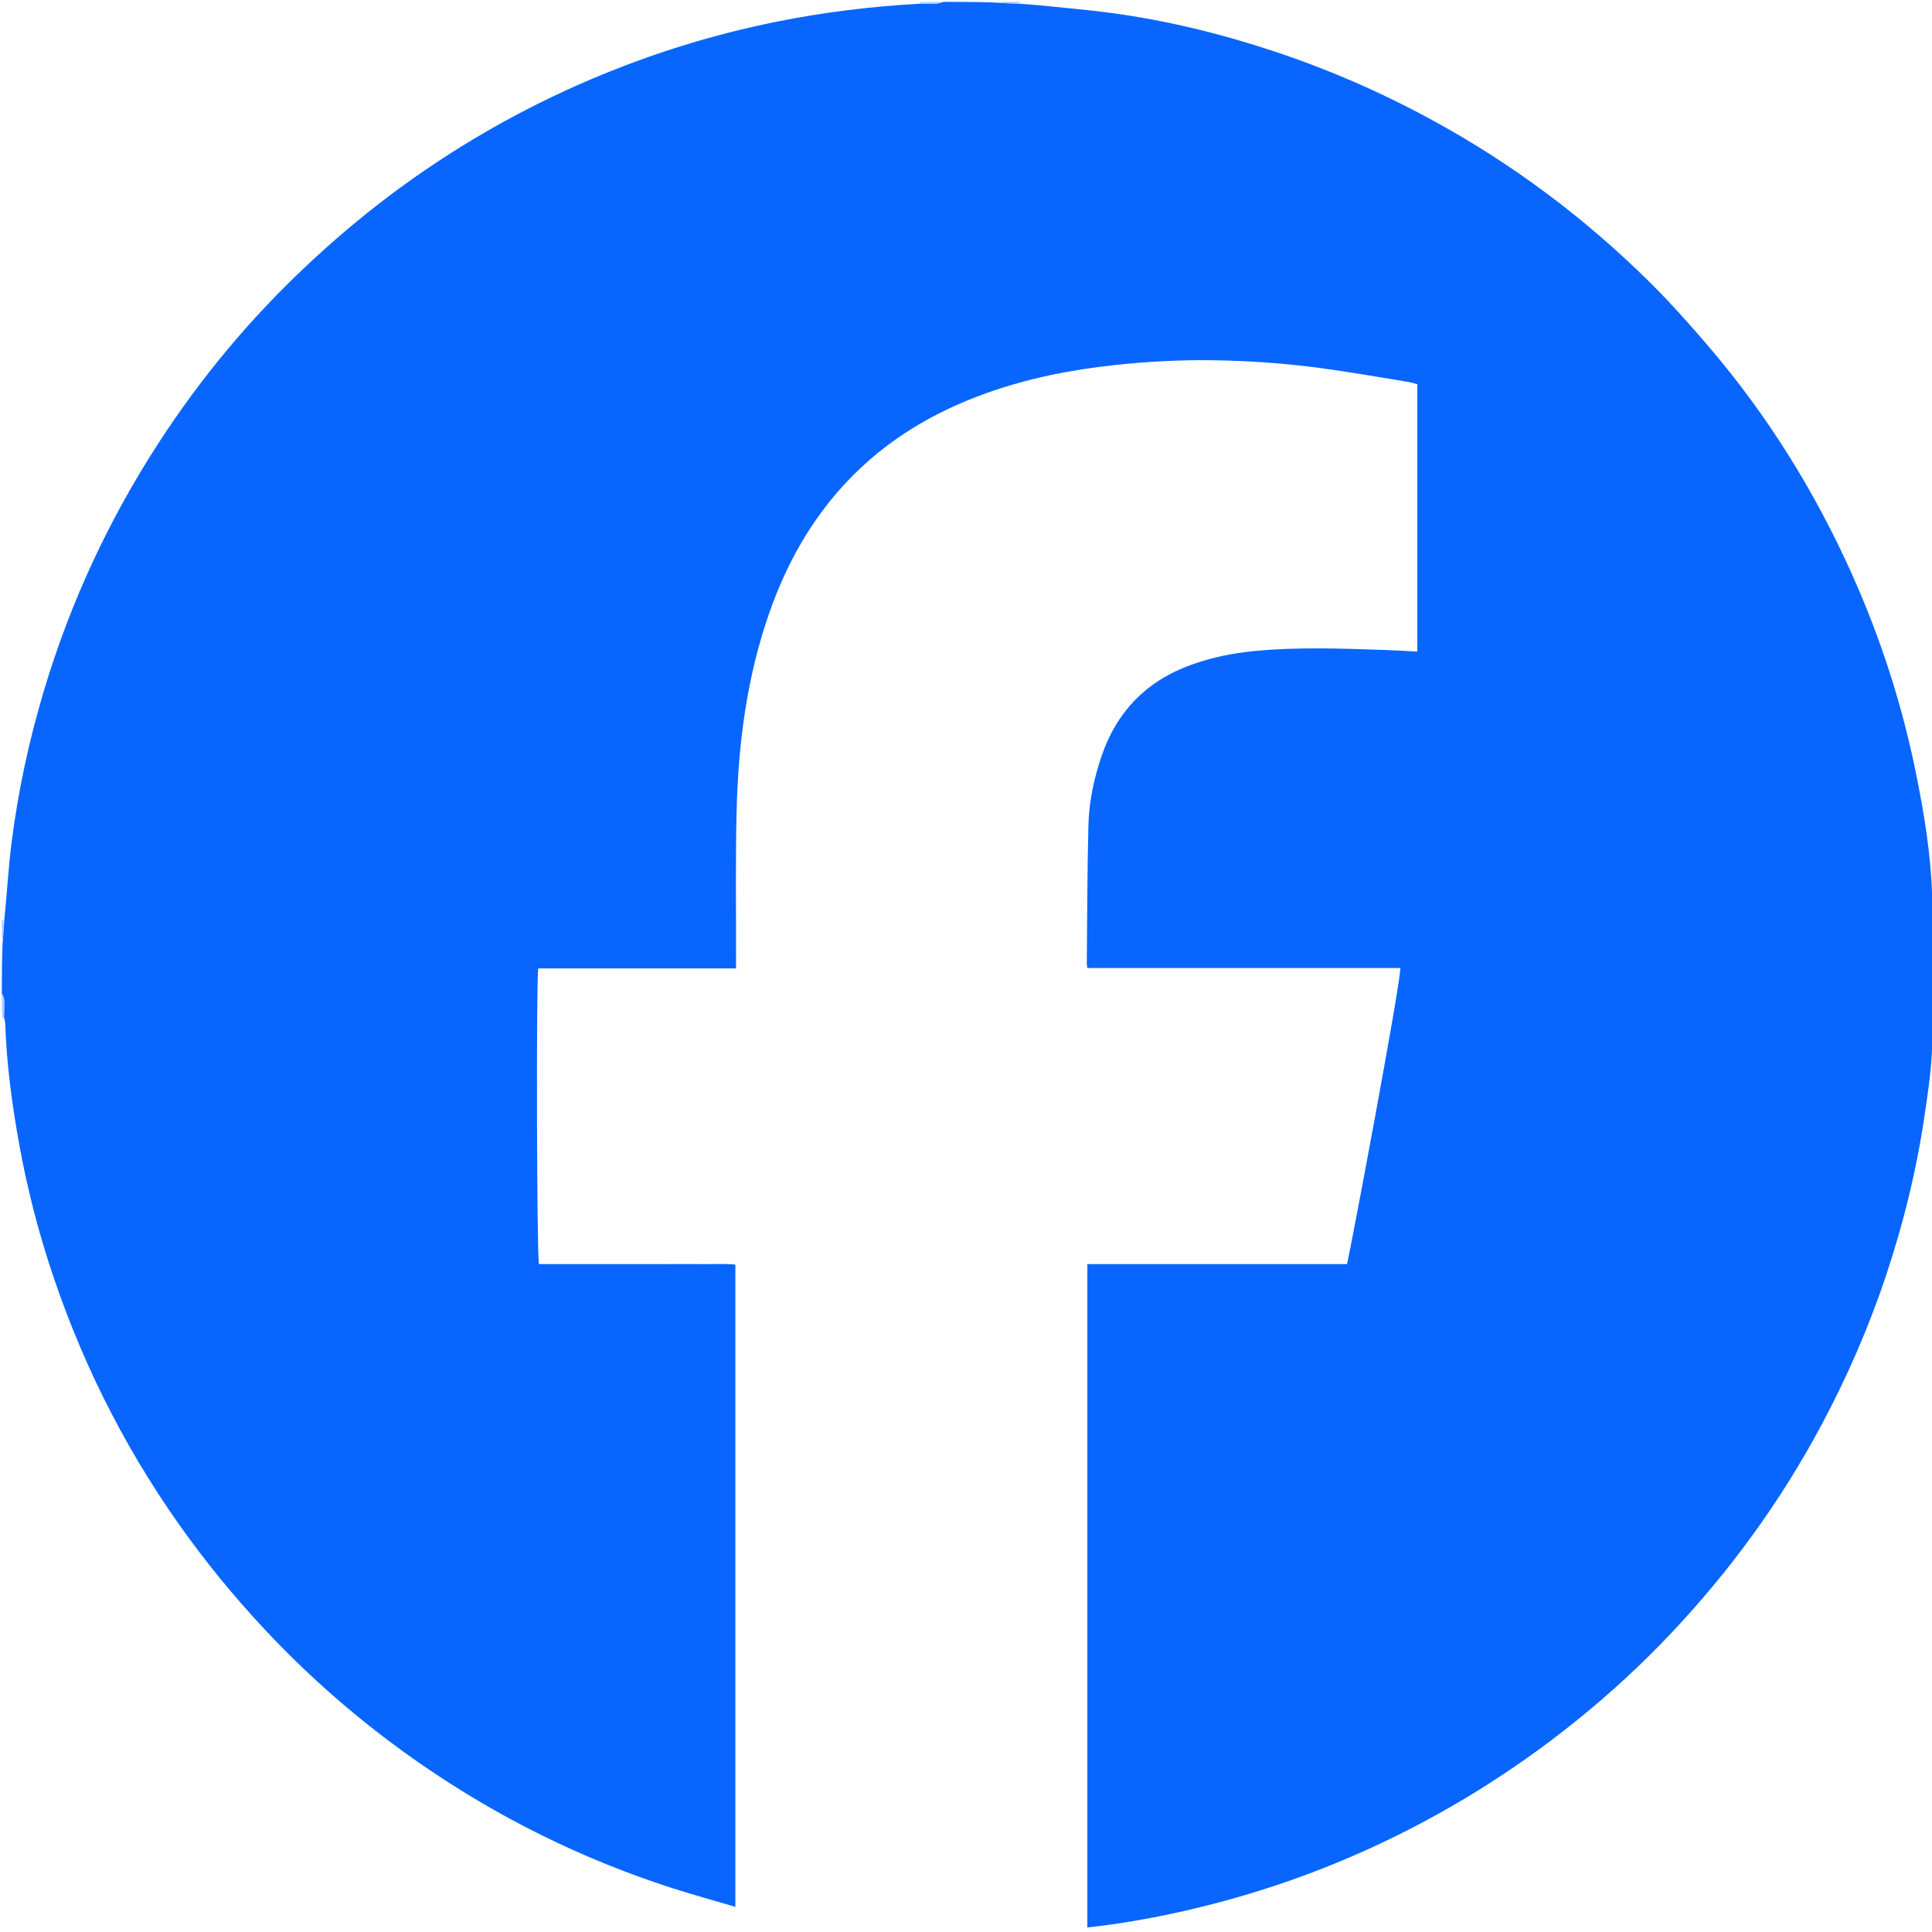 <svg version="1.1" id="Layer_1" xmlns="http://www.w3.org/2000/svg" xmlns:xlink="http://www.w3.org/1999/xlink" x="0px" y="0px"
	 width="100%" viewBox="0 0 2084 2084" enable-background="new 0 0 2084 2084" xml:space="preserve">
<path fill="#0866FF" opacity="1" stroke="none" 
	d="
M1018,2 
	C1035.375,2 1052.75,2 1071.632,2.624 
	C1082.109,3.468 1091.08,3.688 1100.928,4.081 
	C1108.083,4.717 1114.377,5.025 1120.637,5.666 
	C1146.031,8.267 1171.487,10.418 1196.787,13.743 
	C1257.56,21.73 1316.853,36.31 1374.983,55.604 
	C1434.127,75.235 1490.982,100.102 1545.713,129.985 
	C1631.838,177.008 1709.599,235.249 1779.277,304.148 
	C1801.703,326.323 1822.748,349.999 1843.259,373.985 
	C1906.802,448.294 1957.874,530.57 1997.836,619.76 
	C2029.076,689.482 2052.274,761.821 2067.268,836.718 
	C2075.674,878.709 2082.59,920.958 2084.122,964.732 
	C2084.668,970.39 2085.334,975.195 2086,980 
	C2086,1022.708 2086,1065.417 2085.381,1109.586 
	C2084.624,1115.423 2084.485,1119.799 2084.215,1125.08 
	C2083.787,1151.297 2079.935,1176.242 2076.3,1201.208 
	C2067.661,1260.556 2053.536,1318.588 2034.575,1375.466 
	C2015.805,1431.771 1992.189,1485.958 1964.153,1538.271 
	C1920.347,1620.009 1866.236,1694.314 1802.662,1761.683 
	C1770.892,1795.349 1736.857,1826.684 1700.785,1855.784 
	C1632.561,1910.821 1558.662,1956.701 1479.005,1993.198 
	C1414.12,2022.927 1346.76,2045.566 1277.149,2061.349 
	C1242.851,2069.125 1208.245,2075.251 1172.886,2079.124 
	C1172.886,1840.608 1172.886,1602.482 1172.886,1363.521 
	C1220.131,1363.521 1266.739,1363.521 1313.347,1363.521 
	C1359.966,1363.521 1406.585,1363.521 1452.974,1363.521 
	C1456.376,1350.559 1512.641,1051.441 1510.372,1044.176 
	C1398.178,1044.176 1285.679,1044.176 1172.898,1044.176 
	C1172.609,1041.999 1172.281,1040.727 1172.294,1039.46 
	C1172.781,989.817 1172.788,940.162 1174.027,890.538 
	C1174.66,865.174 1179.858,840.317 1188.017,816.185 
	C1204.452,767.577 1236.671,734.481 1285.021,717.066 
	C1306.782,709.229 1329.26,704.578 1352.167,702.344 
	C1399.384,697.737 1446.702,699.493 1493.994,701.128 
	C1505.517,701.526 1517.028,702.26 1528.83,702.855 
	C1528.83,606.242 1528.83,510.473 1528.83,414.499 
	C1525.019,413.515 1521.855,412.427 1518.601,411.9 
	C1488.054,406.95 1457.567,401.544 1426.915,397.353 
	C1387.288,391.935 1347.388,389.123 1307.395,388.582 
	C1272.397,388.108 1237.469,390.027 1202.647,393.749 
	C1155.133,398.828 1108.534,408.09 1063.471,424.243 
	C1006.493,444.667 955.748,474.983 913.86,519.231 
	C875.172,560.099 848.419,608.031 829.903,660.847 
	C805.623,730.106 796.358,801.961 794.568,874.832 
	C793.274,927.463 794.08,980.146 793.951,1032.806 
	C793.942,1036.369 793.95,1039.932 793.95,1044.585 
	C722.013,1044.585 651.201,1044.585 580.584,1044.585 
	C578.321,1058.318 579.026,1356.05 581.367,1363.521 
	C592.764,1363.521 604.385,1363.521 616.006,1363.521 
	C628.005,1363.521 640.004,1363.521 652.003,1363.521 
	C663.669,1363.521 675.335,1363.521 687,1363.521 
	C698.999,1363.521 710.998,1363.521 722.997,1363.521 
	C734.663,1363.521 746.33,1363.402 757.994,1363.553 
	C769.812,1363.707 781.686,1362.881 793.235,1364.08 
	C793.235,1595.283 793.235,1825.343 793.235,2056.85 
	C769.606,2049.873 746.866,2043.682 724.46,2036.453 
	C628.184,2005.39 538.406,1961.069 455.12,1903.609 
	C398.259,1864.38 345.745,1820.094 297.693,1770.402 
	C264.094,1735.657 232.967,1698.93 204.374,1659.991 
	C141.051,1573.755 92.472,1479.859 58.084,1378.605 
	C41.919,1331.009 29.34,1282.433 20.476,1232.969 
	C12.802,1190.143 7.056,1147.043 5.604,1103.474 
	C5.542,1101.587 4.685,1099.728 4.328,1096.949 
	C4.483,1089.912 4.708,1083.772 4.416,1077.656 
	C4.324,1075.737 2.844,1073.883 2,1072 
	C2,1054.625 2,1037.25 2.69,1018.425 
	C3.656,1008.703 3.933,1000.431 4.714,991.483 
	C7.586,963.376 9.025,935.826 12.514,908.539 
	C19.6,853.123 31.31,798.645 47.355,745.051 
	C75.887,649.752 117.327,560.487 171.483,477.151 
	C216.994,407.119 270.122,343.398 331.103,286.202 
	C359.033,260.006 388.099,235.225 418.632,212.173 
	C486.662,160.809 559.936,118.423 638.408,85.135 
	C702.543,57.929 768.739,37.323 837.078,23.539 
	C888.244,13.219 939.865,6.83 992.869,3.968 
	C999.248,4.022 1004.717,4.21 1010.157,3.899 
	C1012.799,3.748 1015.387,2.662 1018,2 
z"/>
<path fill="#FFFFFF" opacity="0" stroke="none" 
	d="
M4.198,1097.855 
	C4.685,1099.728 5.542,1101.587 5.604,1103.474 
	C7.056,1147.043 12.802,1190.143 20.476,1232.969 
	C29.34,1282.433 41.919,1331.009 58.084,1378.605 
	C92.472,1479.859 141.051,1573.755 204.374,1659.991 
	C232.967,1698.93 264.094,1735.657 297.693,1770.402 
	C345.745,1820.094 398.259,1864.38 455.12,1903.609 
	C538.406,1961.069 628.184,2005.39 724.46,2036.453 
	C746.866,2043.682 769.606,2049.873 793.235,2056.85 
	C793.235,1825.343 793.235,1595.283 793.235,1364.08 
	C781.686,1362.881 769.812,1363.707 757.994,1363.553 
	C746.33,1363.402 734.663,1363.521 722.997,1363.521 
	C710.998,1363.521 698.999,1363.521 687,1363.521 
	C675.335,1363.521 663.669,1363.521 652.003,1363.521 
	C640.004,1363.521 628.005,1363.521 616.006,1363.521 
	C604.385,1363.521 592.764,1363.521 581.367,1363.521 
	C579.026,1356.05 578.321,1058.318 580.584,1044.585 
	C651.201,1044.585 722.013,1044.585 793.95,1044.585 
	C793.95,1039.932 793.942,1036.369 793.951,1032.806 
	C794.08,980.146 793.274,927.463 794.568,874.832 
	C796.358,801.961 805.623,730.106 829.903,660.847 
	C848.419,608.031 875.172,560.099 913.86,519.231 
	C955.748,474.983 1006.493,444.667 1063.471,424.243 
	C1108.534,408.09 1155.133,398.828 1202.647,393.749 
	C1237.469,390.027 1272.397,388.108 1307.395,388.582 
	C1347.388,389.123 1387.288,391.935 1426.915,397.353 
	C1457.567,401.544 1488.054,406.95 1518.601,411.9 
	C1521.855,412.427 1525.019,413.515 1528.83,414.499 
	C1528.83,510.473 1528.83,606.242 1528.83,702.855 
	C1517.028,702.26 1505.517,701.526 1493.994,701.128 
	C1446.702,699.493 1399.384,697.737 1352.167,702.344 
	C1329.26,704.578 1306.782,709.229 1285.021,717.066 
	C1236.671,734.481 1204.452,767.577 1188.017,816.185 
	C1179.858,840.317 1174.66,865.174 1174.027,890.538 
	C1172.788,940.162 1172.781,989.817 1172.294,1039.46 
	C1172.281,1040.727 1172.609,1041.999 1172.898,1044.176 
	C1285.679,1044.176 1398.178,1044.176 1510.372,1044.176 
	C1512.641,1051.441 1456.376,1350.559 1452.974,1363.521 
	C1406.585,1363.521 1359.966,1363.521 1313.347,1363.521 
	C1266.739,1363.521 1220.131,1363.521 1172.886,1363.521 
	C1172.886,1602.482 1172.886,1840.608 1172.886,2079.124 
	C1208.245,2075.251 1242.851,2069.125 1277.149,2061.349 
	C1346.76,2045.566 1414.12,2022.927 1479.005,1993.198 
	C1558.662,1956.701 1632.561,1910.821 1700.785,1855.784 
	C1736.857,1826.684 1770.892,1795.349 1802.662,1761.683 
	C1866.236,1694.314 1920.347,1620.009 1964.153,1538.271 
	C1992.189,1485.958 2015.805,1431.771 2034.575,1375.466 
	C2053.536,1318.588 2067.661,1260.556 2076.3,1201.208 
	C2079.935,1176.242 2083.787,1151.297 2084.637,1125.122 
	C2085.192,1124.26 2086,1124 2086,1124 
	C2086,1444.597 2086,1765.194 2086,2085.896 
	C1391.553,2085.896 697.107,2085.896 2,2085.896 
	C2,1757.292 2,1428.583 2.553,1098.95 
	C3.47,1097.969 3.834,1097.912 4.198,1097.855 
z"/>
<path fill="#FFFFFF" opacity="0" stroke="none" 
	d="
M991.946,3.897 
	C939.865,6.83 888.244,13.219 837.078,23.539 
	C768.739,37.323 702.543,57.929 638.408,85.135 
	C559.936,118.423 486.662,160.809 418.632,212.173 
	C388.099,235.225 359.033,260.006 331.103,286.202 
	C270.122,343.398 216.994,407.119 171.483,477.151 
	C117.327,560.487 75.887,649.752 47.355,745.051 
	C31.31,798.645 19.6,853.123 12.514,908.539 
	C9.025,935.826 7.586,963.376 4.165,991.396 
	C2.741,991.99 2.37,991.995 2,992 
	C2,662.146 2,332.292 2,2 
	C331.375,2 660.75,2 991.079,2.475 
	C992.033,2.95 991.946,3.897 991.946,3.897 
z"/>
<path fill="#FFFFFF" opacity="0" stroke="none" 
	d="
M2084.241,963.879 
	C2082.59,920.958 2075.674,878.709 2067.268,836.718 
	C2052.274,761.821 2029.076,689.482 1997.836,619.76 
	C1957.874,530.57 1906.802,448.294 1843.259,373.985 
	C1822.748,349.999 1801.703,326.323 1779.277,304.148 
	C1709.599,235.249 1631.838,177.008 1545.713,129.985 
	C1490.982,100.102 1434.127,75.235 1374.983,55.604 
	C1316.853,36.31 1257.56,21.73 1196.787,13.743 
	C1171.487,10.418 1146.031,8.267 1120.637,5.666 
	C1114.377,5.025 1108.083,4.717 1100.88,3.605 
	C1099.955,2.956 1100,2 1100,2 
	C1428.519,2 1757.038,2 2086,2 
	C2086,322.042 2086,642.083 2085.561,963.024 
	C2085.122,963.923 2084.241,963.879 2084.241,963.879 
z"/>
<path fill="#ABCBFF" opacity="1" stroke="none" 
	d="
M1099.071,2 
	C1100,2 1099.955,2.956 1100.003,3.432 
	C1091.08,3.688 1082.109,3.468 1072.57,2.624 
	C1080.714,2 1089.428,2 1099.071,2 
z"/>
<path fill="#AECDFF" opacity="1" stroke="none" 
	d="
M992.869,3.968 
	C991.946,3.897 992.033,2.95 992.016,2.475 
	C1000.049,2 1008.098,2 1017.074,2 
	C1015.387,2.662 1012.799,3.748 1010.157,3.899 
	C1004.717,4.21 999.248,4.022 992.869,3.968 
z"/>
<path fill="#AACAFF" opacity="1" stroke="none" 
	d="
M2,992.926 
	C2.37,991.995 2.741,991.99 3.66,992.072 
	C3.933,1000.431 3.656,1008.703 2.69,1017.488 
	C2,1009.951 2,1001.902 2,992.926 
z"/>
<path fill="#ADCCFF" opacity="1" stroke="none" 
	d="
M4.328,1096.949 
	C3.834,1097.912 3.47,1097.969 2.553,1098.013 
	C2,1089.951 2,1081.902 2,1072.926 
	C2.844,1073.883 4.324,1075.737 4.416,1077.656 
	C4.708,1083.772 4.483,1089.912 4.328,1096.949 
z"/>
<path fill="#AACAFF" opacity="1" stroke="none" 
	d="
M2084.122,964.732 
	C2084.241,963.879 2085.122,963.923 2085.561,963.961 
	C2086,968.741 2086,973.482 2086,979.112 
	C2085.334,975.195 2084.668,970.39 2084.122,964.732 
z"/>
<path fill="#A7C8FF" opacity="1" stroke="none" 
	d="
M2086,1123.125 
	C2086,1124 2085.192,1124.26 2084.769,1124.218 
	C2084.485,1119.799 2084.624,1115.423 2085.381,1110.523 
	C2086,1114.083 2086,1118.167 2086,1123.125 
z"/>
</svg>